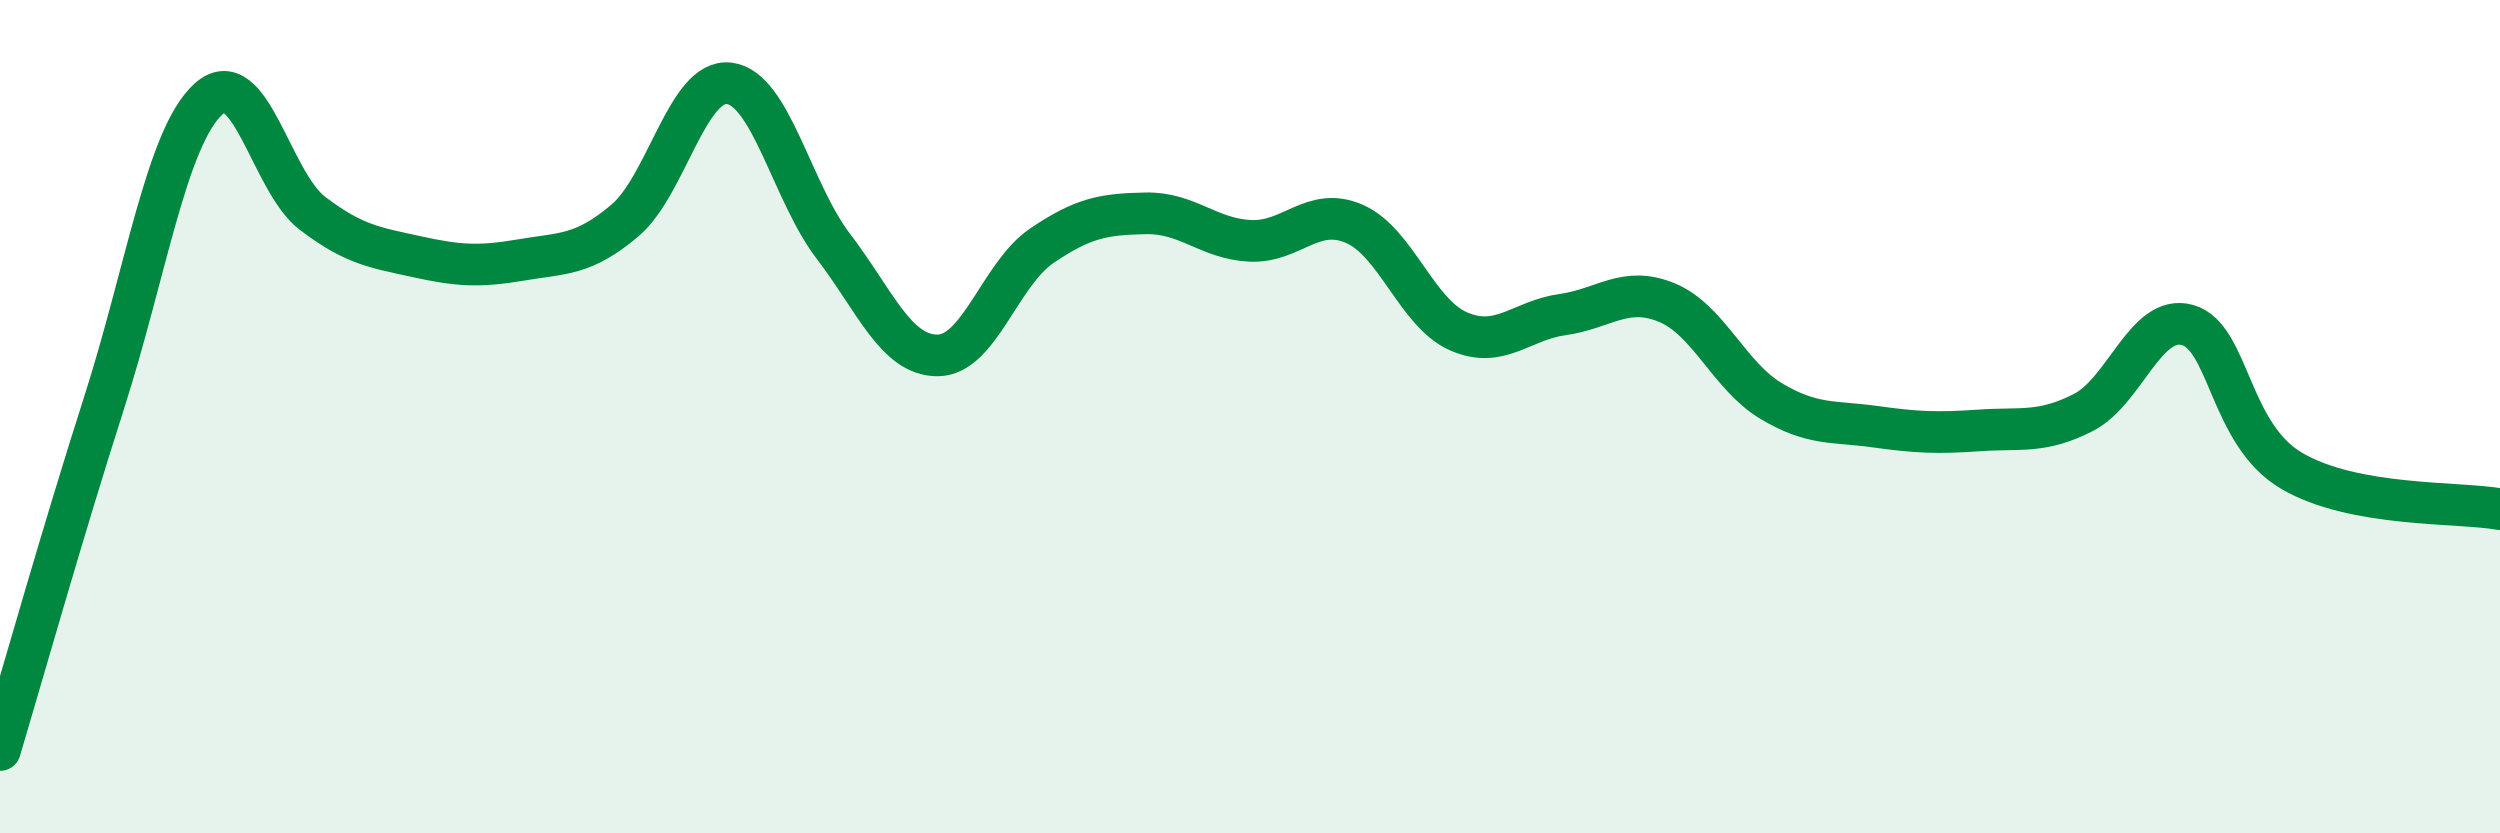 
    <svg width="60" height="20" viewBox="0 0 60 20" xmlns="http://www.w3.org/2000/svg">
      <path
        d="M 0,18 C 0.5,16.33 1.5,12.78 2.5,9.66 C 3.5,6.54 4,3.29 5,2.38 C 6,1.47 6.5,4.36 7.5,5.12 C 8.5,5.88 9,5.94 10,6.16 C 11,6.38 11.5,6.41 12.5,6.24 C 13.5,6.07 14,6.14 15,5.29 C 16,4.44 16.5,1.88 17.5,2 C 18.5,2.12 19,4.6 20,5.91 C 21,7.22 21.5,8.53 22.5,8.53 C 23.5,8.53 24,6.58 25,5.9 C 26,5.22 26.5,5.14 27.5,5.12 C 28.5,5.1 29,5.73 30,5.78 C 31,5.83 31.5,4.94 32.5,5.37 C 33.5,5.8 34,7.51 35,7.95 C 36,8.39 36.5,7.69 37.5,7.55 C 38.5,7.41 39,6.85 40,7.26 C 41,7.67 41.5,9.02 42.5,9.62 C 43.5,10.22 44,10.1 45,10.24 C 46,10.38 46.5,10.4 47.5,10.33 C 48.5,10.26 49,10.41 50,9.9 C 51,9.39 51.5,7.52 52.5,7.8 C 53.5,8.08 53.5,10.42 55,11.3 C 56.5,12.18 59,12.04 60,12.22L60 20L0 20Z"
        fill="#008740"
        opacity="0.1"
        stroke-linecap="round"
        stroke-linejoin="round"
      />
      <path
        d="M 0,18 C 0.5,16.33 1.5,12.78 2.5,9.66 C 3.5,6.54 4,3.29 5,2.38 C 6,1.47 6.5,4.36 7.5,5.12 C 8.5,5.88 9,5.94 10,6.16 C 11,6.38 11.5,6.41 12.5,6.24 C 13.5,6.07 14,6.14 15,5.29 C 16,4.44 16.5,1.88 17.5,2 C 18.5,2.12 19,4.6 20,5.91 C 21,7.22 21.5,8.53 22.5,8.53 C 23.5,8.53 24,6.58 25,5.9 C 26,5.22 26.5,5.14 27.5,5.12 C 28.5,5.1 29,5.73 30,5.78 C 31,5.83 31.5,4.94 32.5,5.37 C 33.5,5.8 34,7.51 35,7.95 C 36,8.39 36.5,7.69 37.5,7.55 C 38.5,7.41 39,6.85 40,7.26 C 41,7.67 41.5,9.02 42.5,9.62 C 43.5,10.22 44,10.1 45,10.24 C 46,10.38 46.5,10.4 47.5,10.33 C 48.5,10.26 49,10.41 50,9.9 C 51,9.39 51.5,7.52 52.5,7.8 C 53.5,8.08 53.5,10.42 55,11.3 C 56.5,12.18 59,12.04 60,12.22"
        stroke="#008740"
        stroke-width="1"
        fill="none"
        stroke-linecap="round"
        stroke-linejoin="round"
      />
    </svg>
  